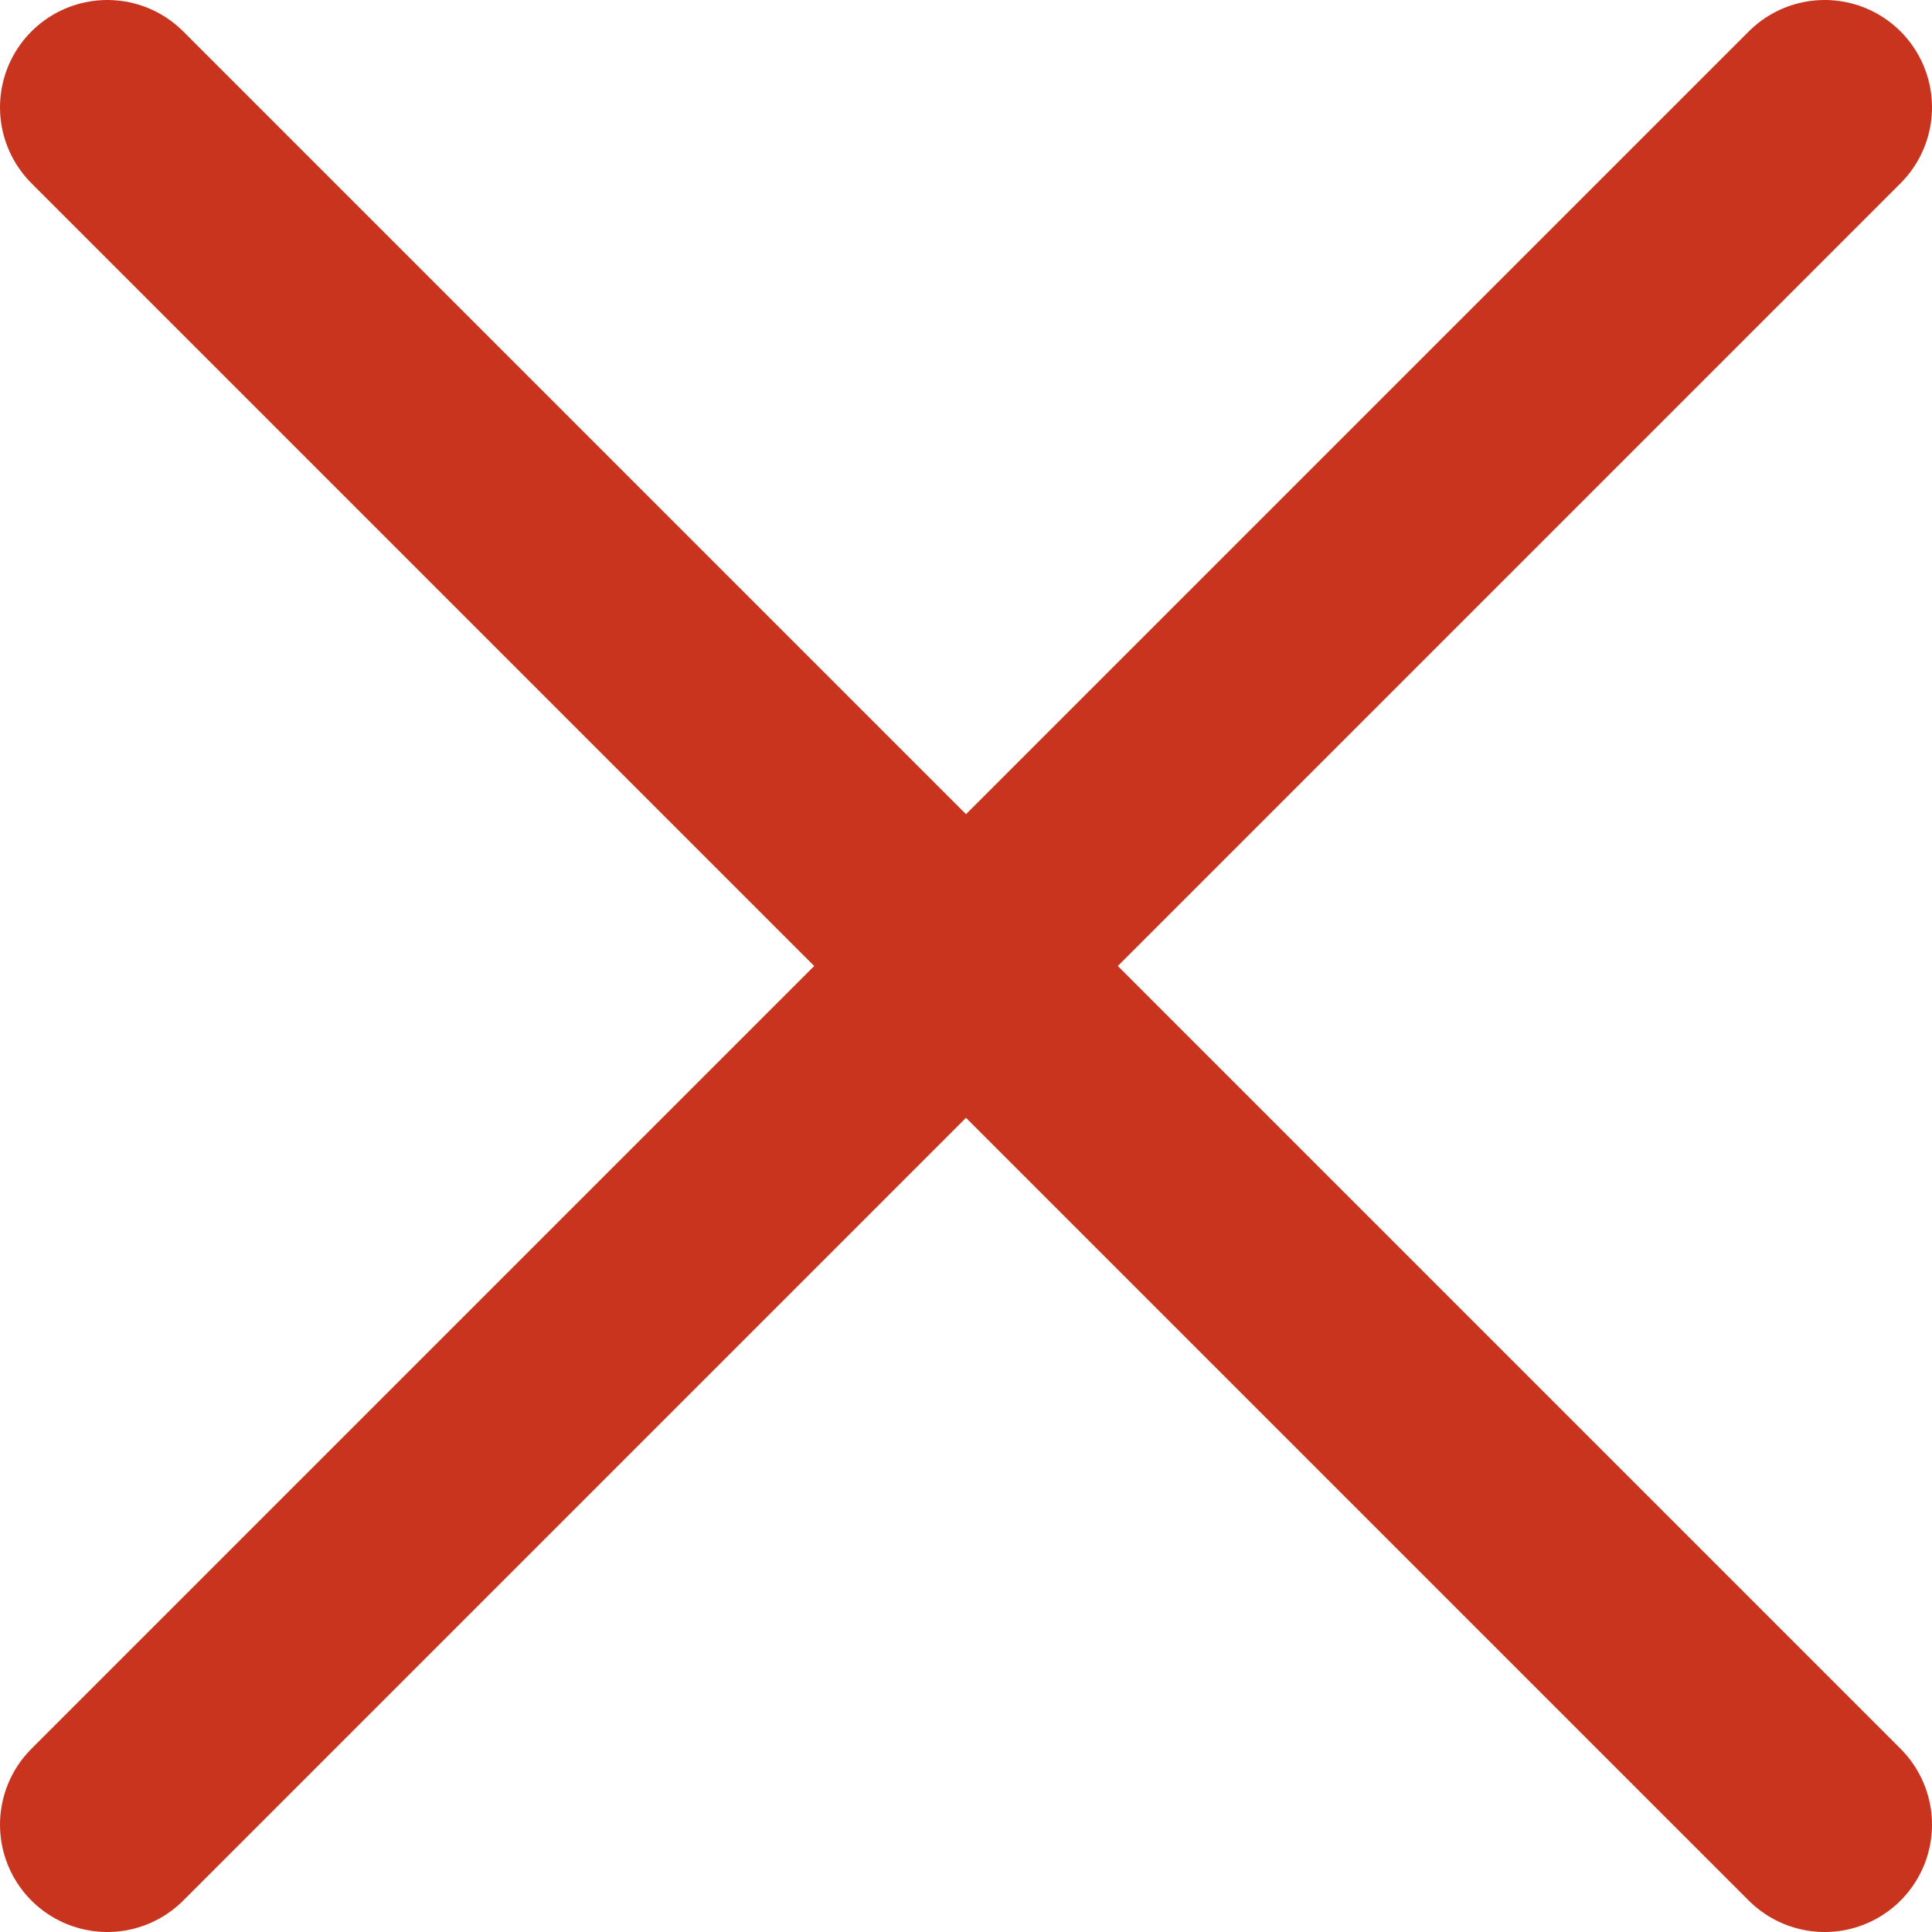 <svg width="18" height="18" viewBox="0 0 18 18" fill="none" xmlns="http://www.w3.org/2000/svg">
<path d="M1 17L17 1M1 1L17 17" stroke="#C8341E" stroke-width="2" stroke-linecap="round" stroke-linejoin="round"/>
</svg>
